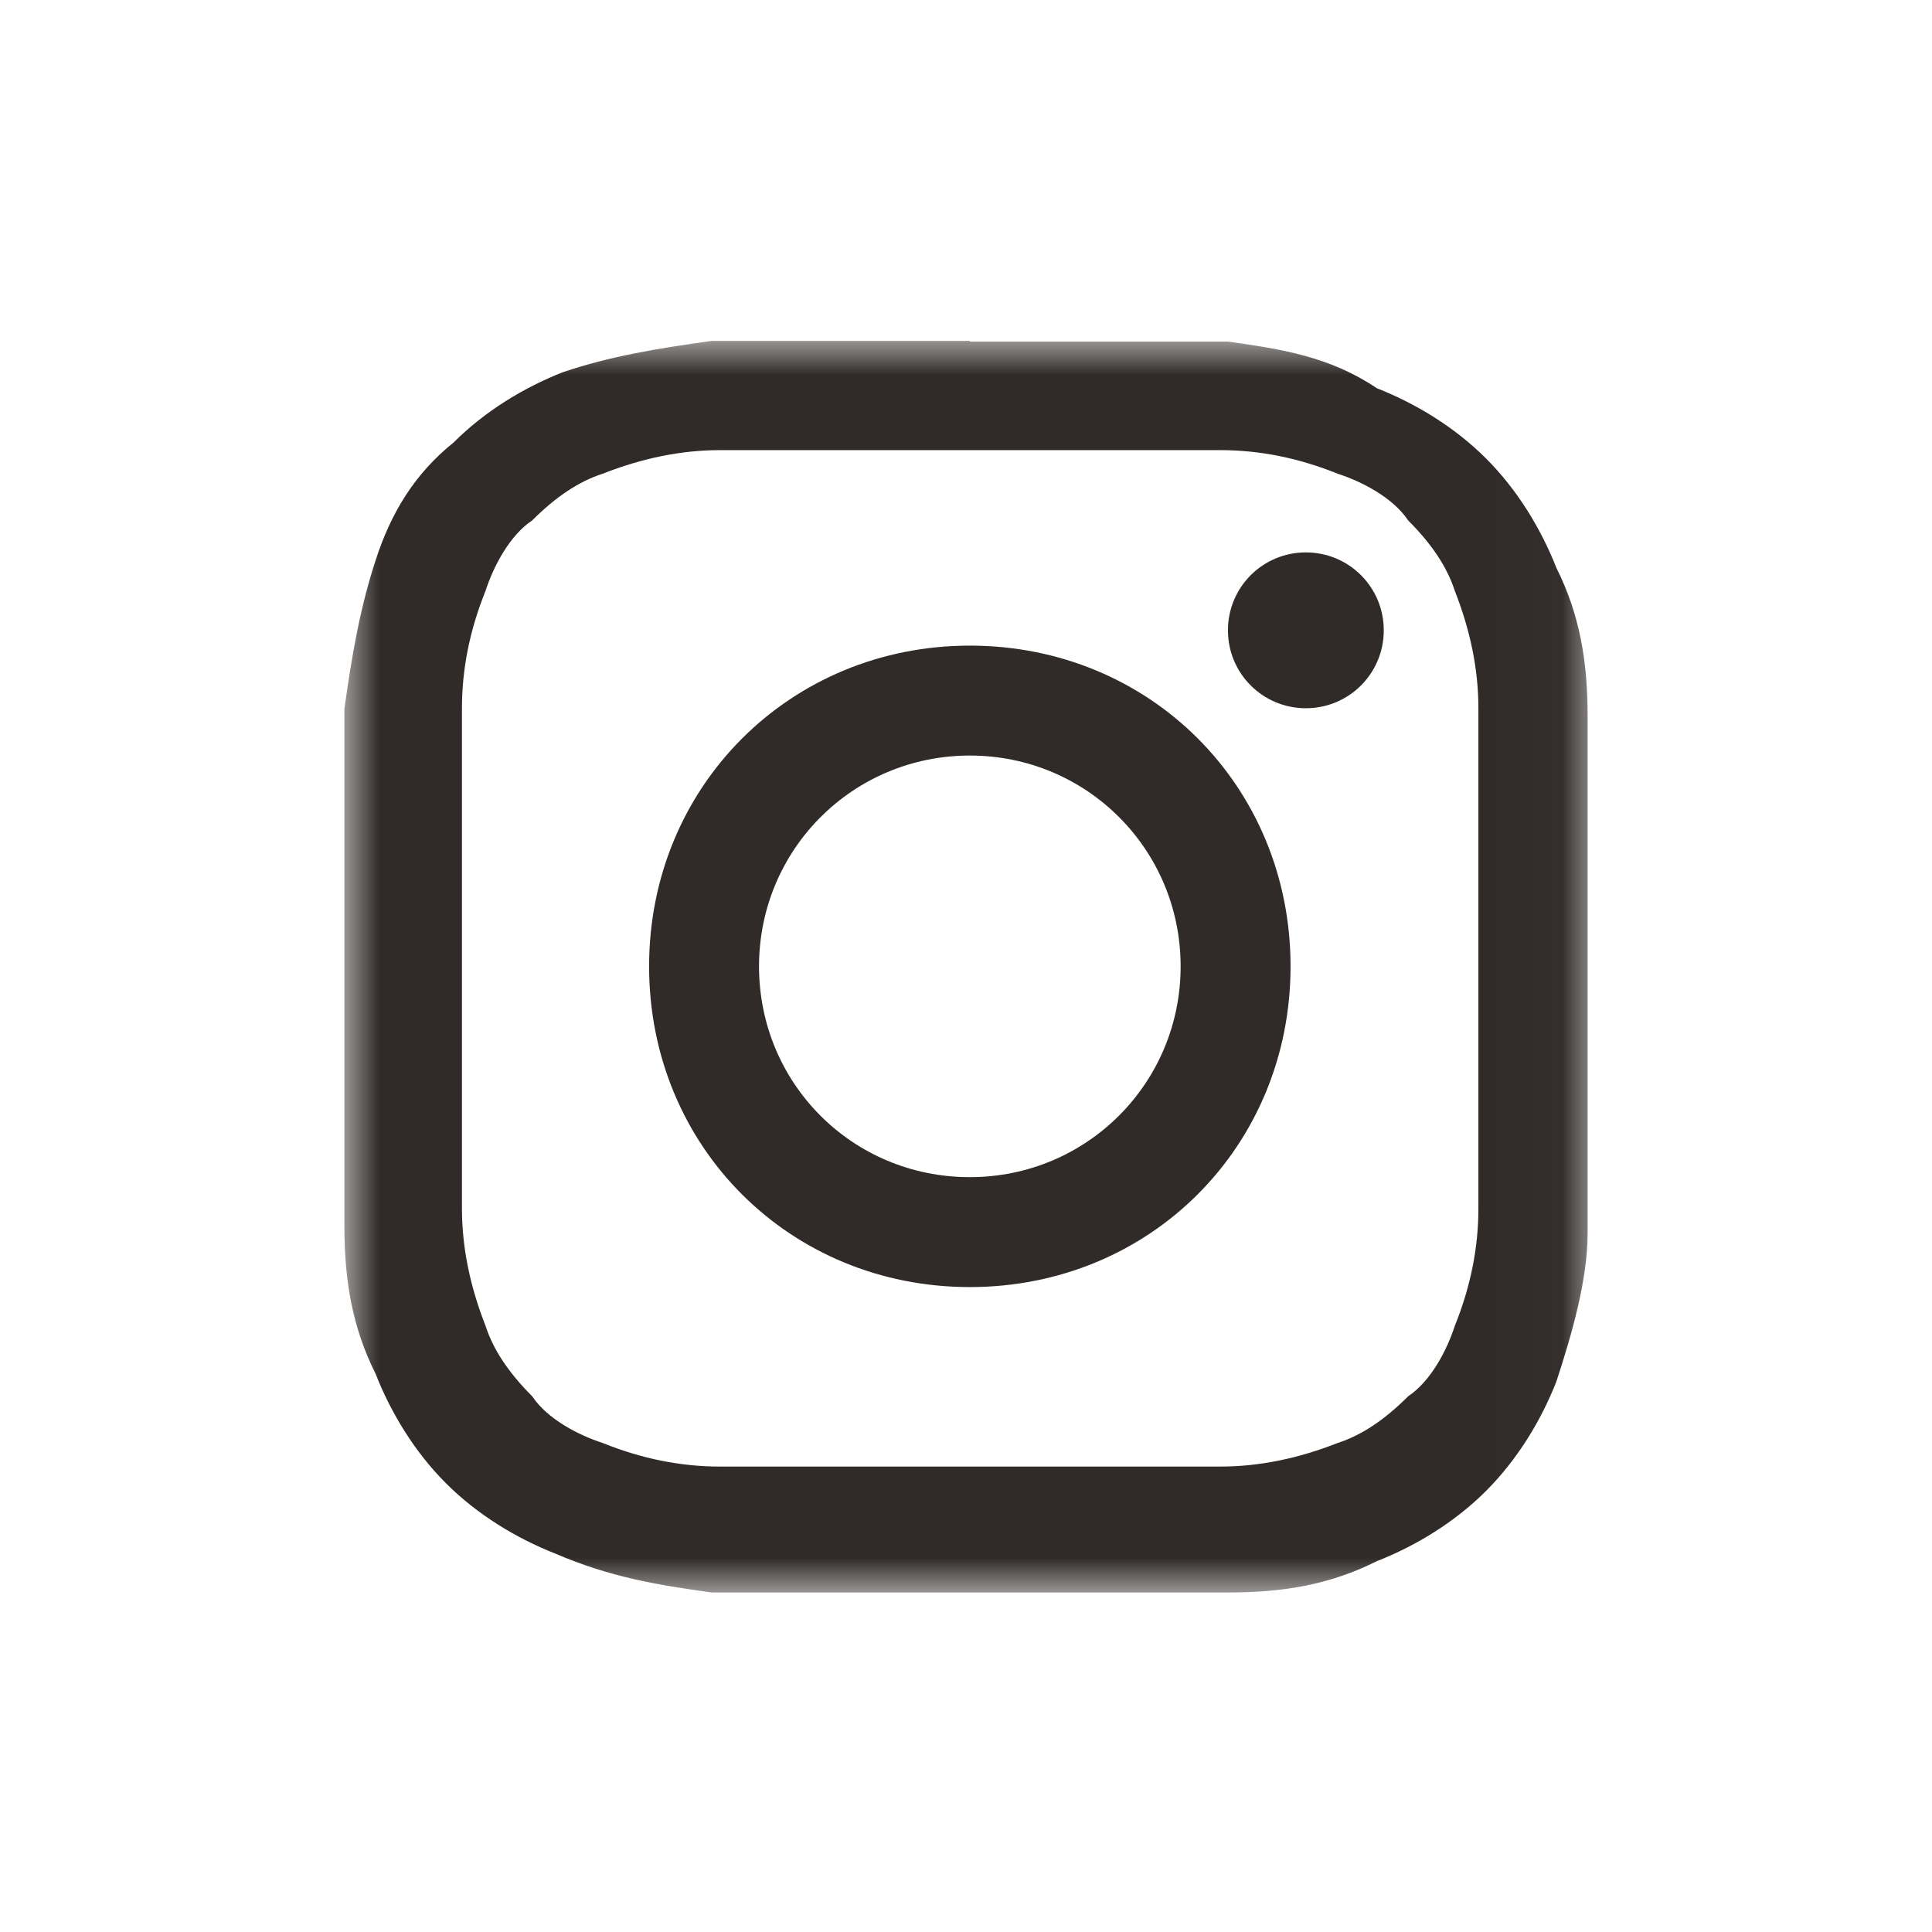<?xml version="1.0" encoding="UTF-8"?><svg id="Layer_2" xmlns="http://www.w3.org/2000/svg" xmlns:xlink="http://www.w3.org/1999/xlink" viewBox="0 0 27.77 27.77"><defs><style>.cls-1{fill:none;}.cls-1,.cls-2,.cls-3{stroke-width:0px;}.cls-4{mask:url(#mask);}.cls-2{fill:#302b28;}.cls-3{fill:#fff;}</style><mask id="mask" x="4.95" y="4.89" width="17.98" height="17.98" maskUnits="userSpaceOnUse"><g id="mask0_50_666"><path class="cls-3" d="m22.93,4.89H4.95v17.98h17.98V4.89Z"/></g></mask></defs><g id="Layer_1-2"><g class="cls-4"><path class="cls-2" d="m13.94,6.47h3.6c.56,0,1.12.11,1.69.34.34.11.79.34,1.01.67.34.34.56.67.67,1.01.22.56.34,1.12.34,1.69v7.19c0,.56-.11,1.12-.34,1.69-.11.34-.34.79-.67,1.01-.34.34-.67.56-1.01.67-.56.22-1.12.34-1.69.34h-7.19c-.56,0-1.12-.11-1.69-.34-.34-.11-.79-.34-1.01-.67-.34-.34-.56-.67-.67-1.01-.22-.56-.34-1.12-.34-1.69v-7.19c0-.56.11-1.12.34-1.69.11-.34.34-.79.67-1.01.34-.34.67-.56,1.01-.67.56-.22,1.12-.34,1.69-.34h3.6Zm0-1.57h-3.71c-.79.11-1.46.22-2.14.45-.56.22-1.12.56-1.57,1.01-.56.45-.9,1.01-1.12,1.69-.22.67-.34,1.35-.45,2.14v7.42c0,.79.11,1.46.45,2.14.22.56.56,1.12,1.01,1.57s1.01.79,1.57,1.01c.79.34,1.46.45,2.25.56h7.42c.79,0,1.46-.11,2.14-.45.56-.22,1.12-.56,1.57-1.01.45-.45.79-1.01,1.01-1.57.22-.67.45-1.46.45-2.14v-7.42c0-.79-.11-1.46-.45-2.14-.22-.56-.56-1.12-1.01-1.57-.45-.45-1.01-.79-1.57-1.01-.67-.45-1.35-.56-2.14-.67h-3.71Z"/><path class="cls-2" d="m13.94,9.28c-2.58,0-4.61,2.02-4.61,4.61s2.02,4.61,4.61,4.61,4.61-2.02,4.61-4.61-2.02-4.61-4.61-4.61Zm0,7.64c-1.69,0-3.03-1.35-3.03-3.03s1.35-3.03,3.03-3.03,3.03,1.35,3.03,3.03-1.35,3.03-3.03,3.03Z"/><path class="cls-2" d="m18.77,10.18c.62,0,1.12-.5,1.12-1.12s-.5-1.12-1.12-1.12-1.12.5-1.12,1.12.5,1.12,1.12,1.12Z"/></g><rect class="cls-1" width="27.77" height="27.77"/></g></svg>
